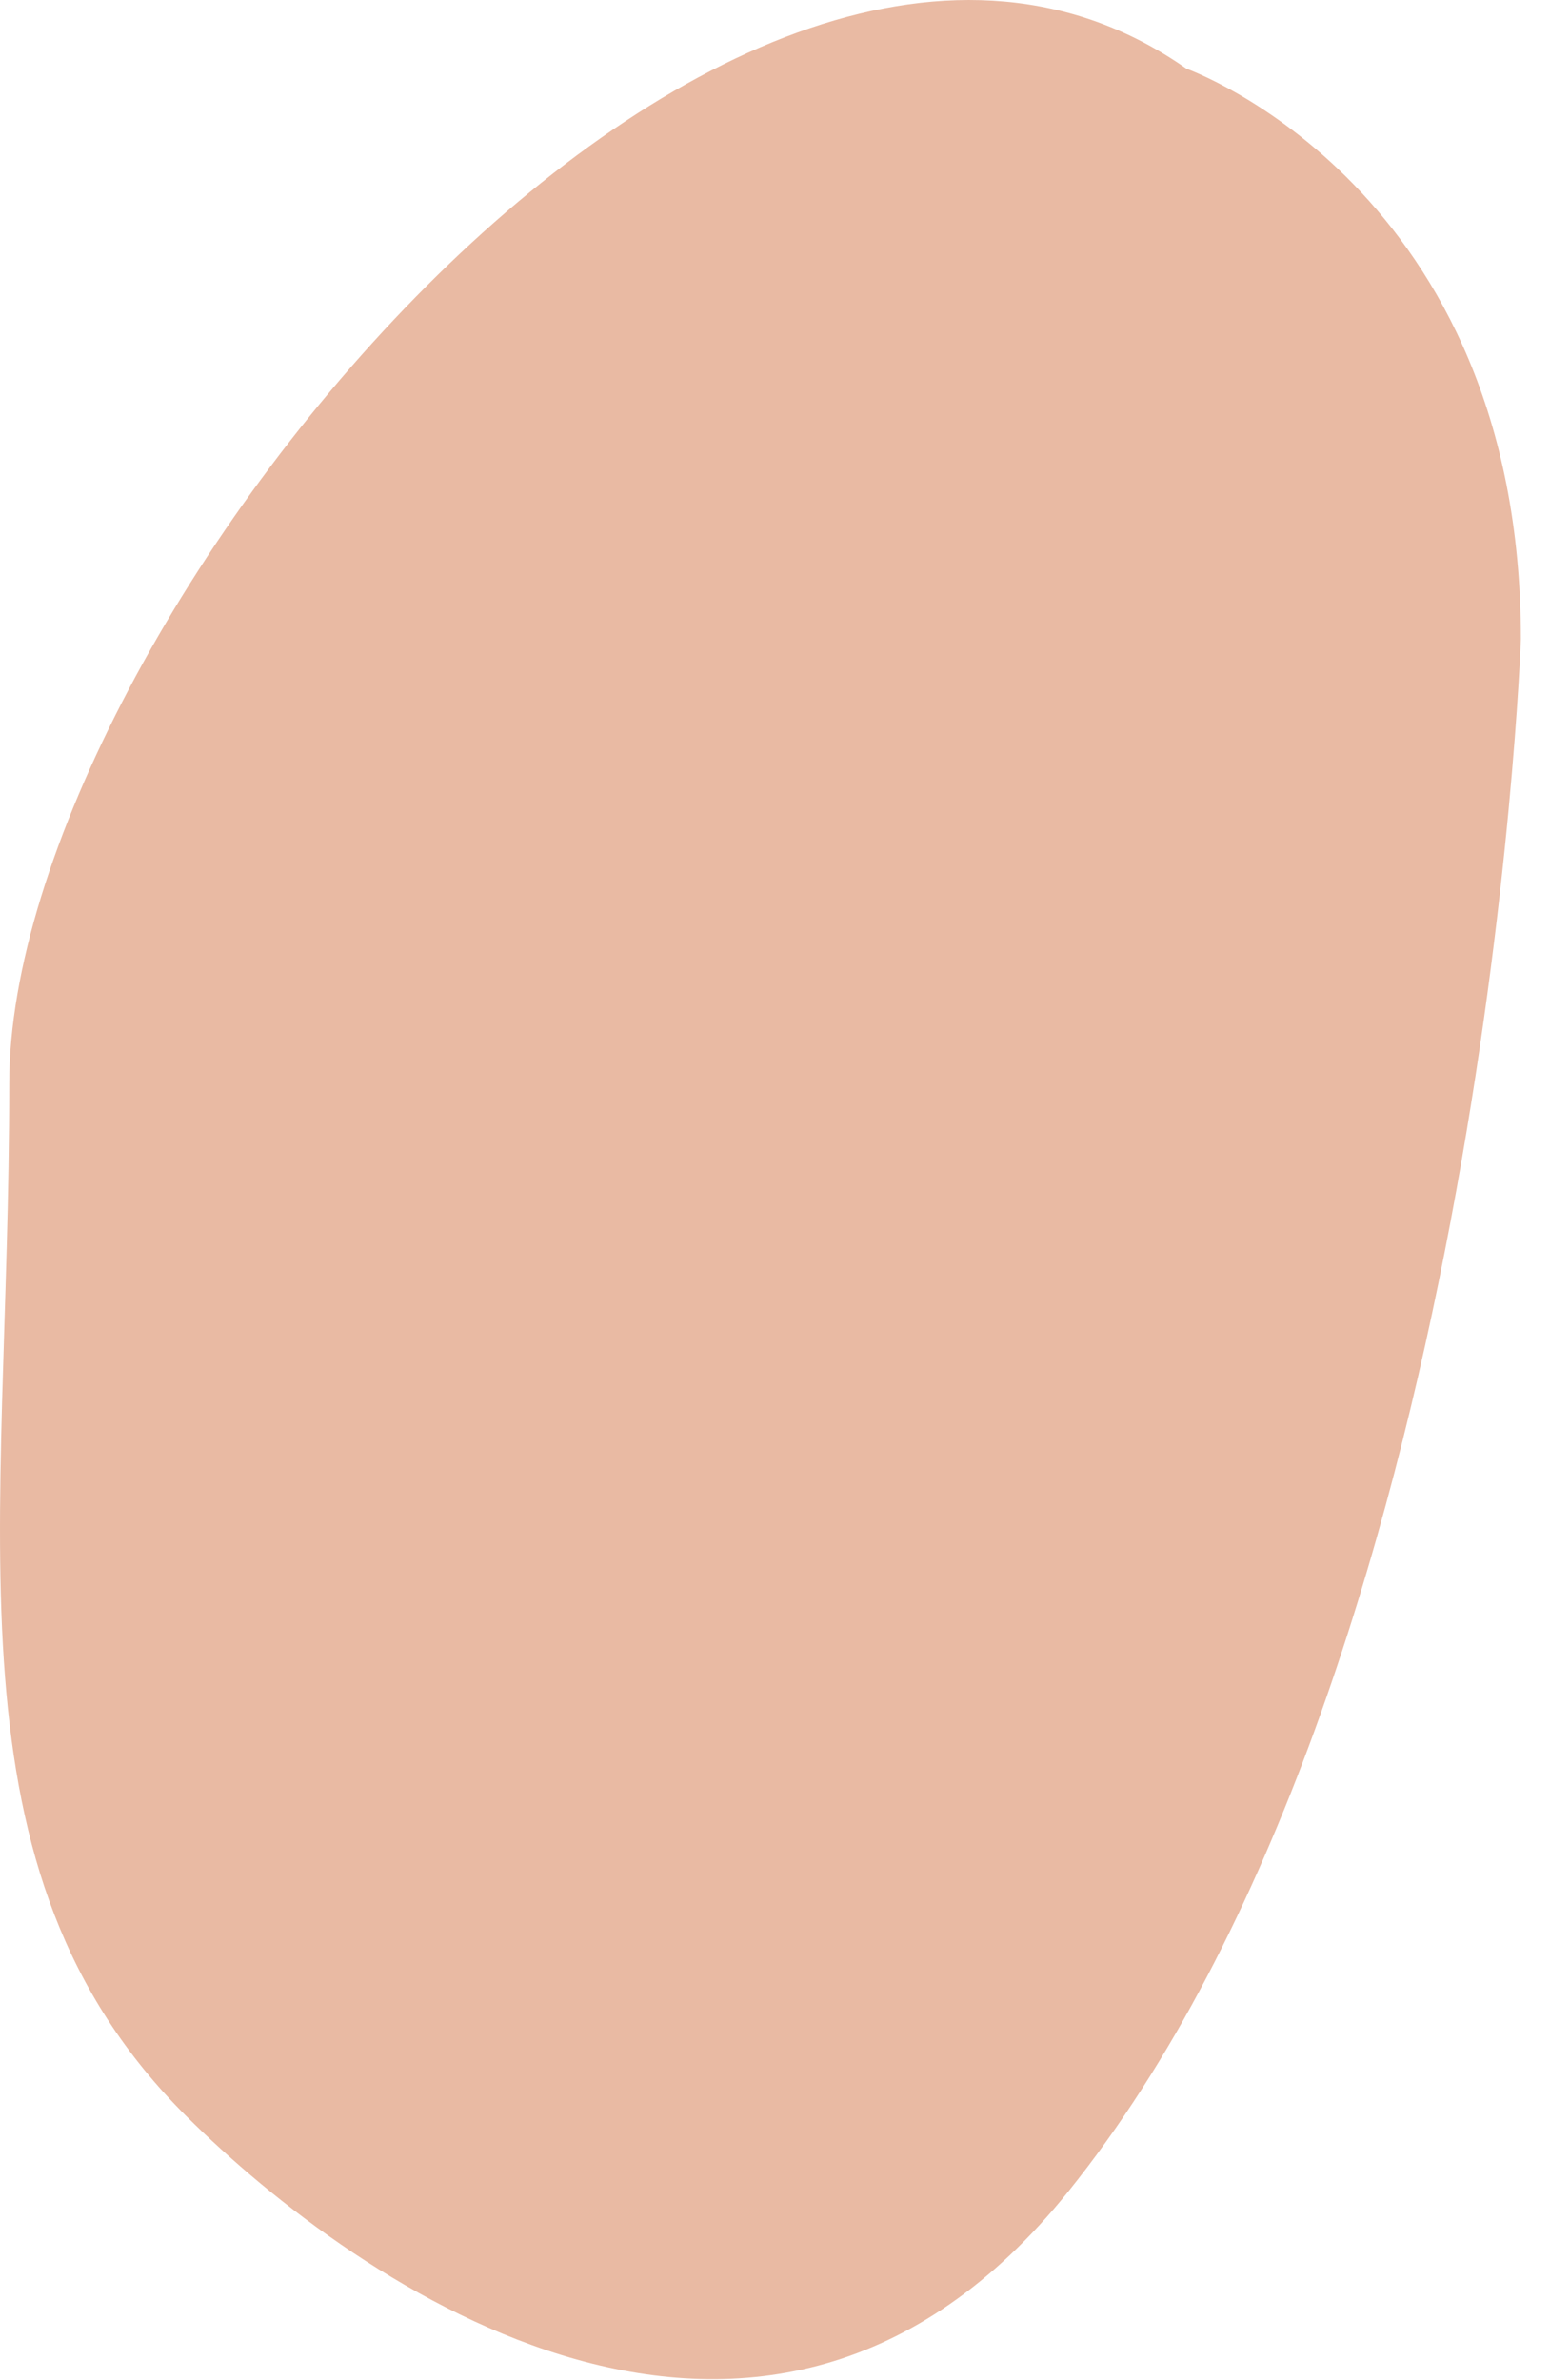 <?xml version="1.0" encoding="utf-8"?>
<svg xmlns="http://www.w3.org/2000/svg" fill="none" height="100%" overflow="visible" preserveAspectRatio="none" style="display: block;" viewBox="0 0 28 43" width="100%">
<path d="M21.434 1.242C21.434 1.242 27.474 3.38 27.474 11.546C27.474 11.546 26.814 30.244 19.299 39.591C13.79 46.442 6.443 41.289 3.371 38.236C-1.104 33.786 0.167 27.737 0.167 19.571C0.168 11.406 13.176 -4.561 21.434 1.242Z" fill="#E9BAA3" id="Vector"/>
</svg>